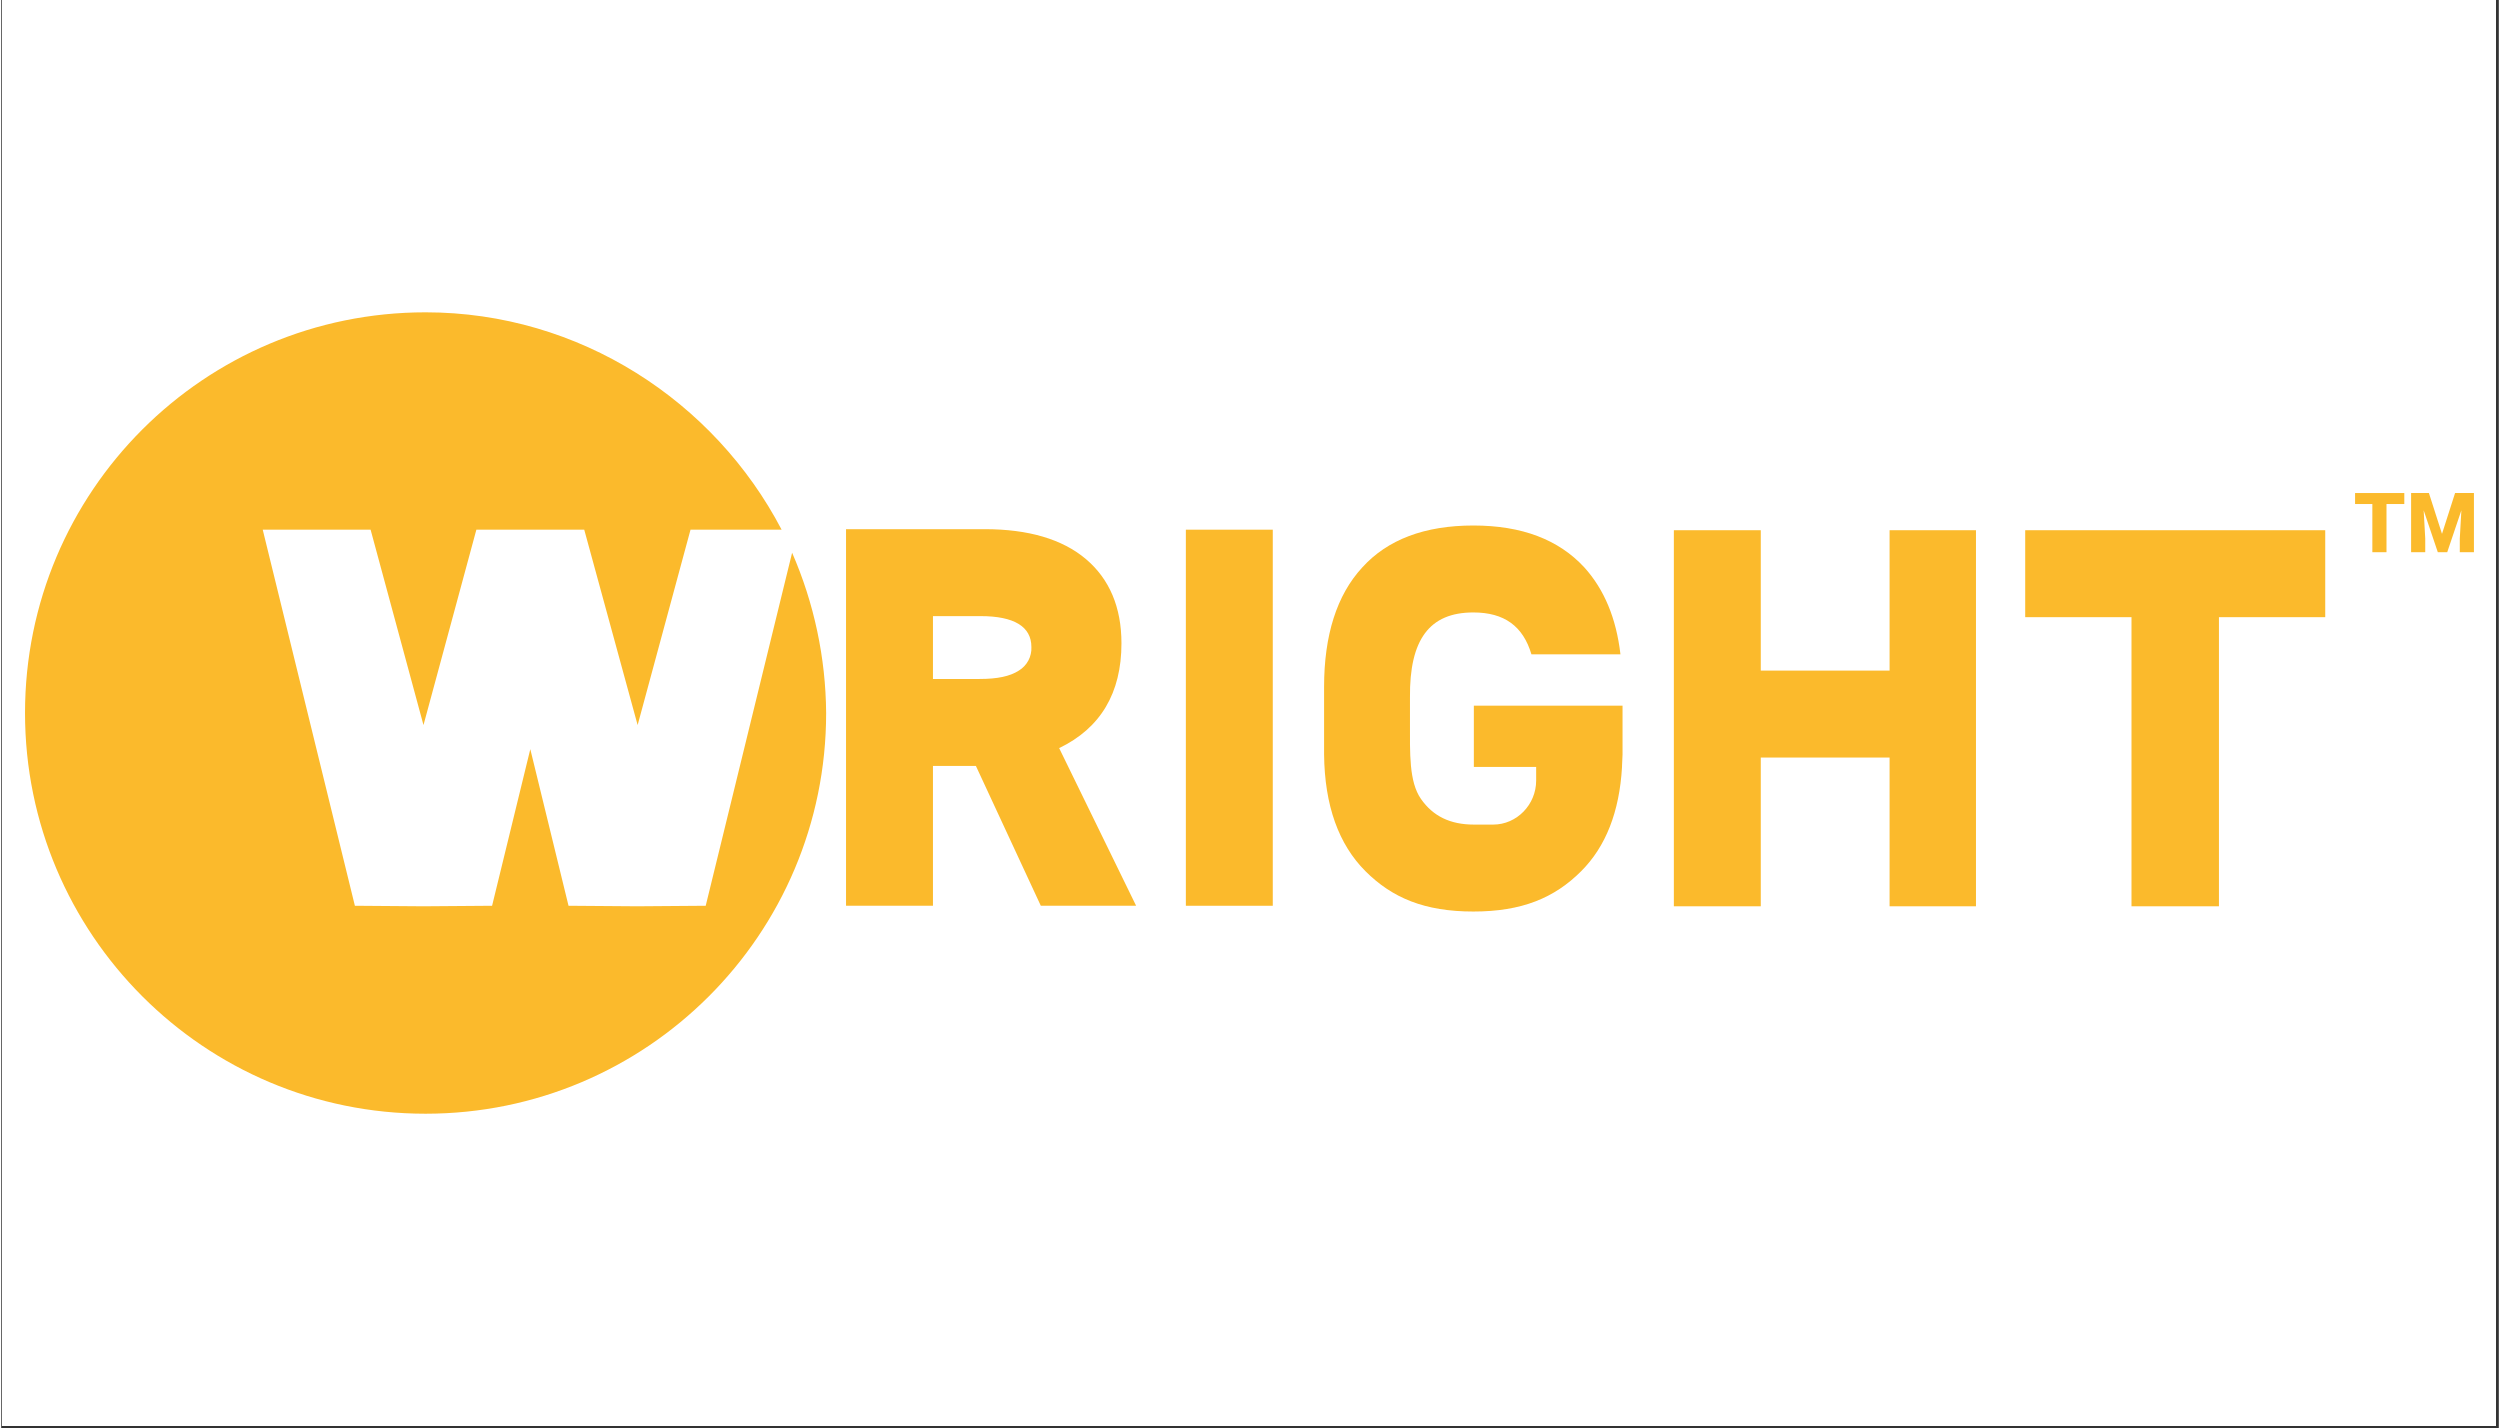 <svg xmlns="http://www.w3.org/2000/svg" xmlns:xlink="http://www.w3.org/1999/xlink" width="793" zoomAndPan="magnify" viewBox="0 0 595.5 340.5" height="453" preserveAspectRatio="xMidYMid meet" version="1.0"><rect x="0" y="0" width="595.5" height="340.5" fill="#333333" stroke="none"/><defs><clipPath id="a205933766"><path d="M 0.188 0 L 594.812 0 L 594.812 340 L 0.188 340 Z M 0.188 0 " clip-rule="nonzero"/></clipPath><clipPath id="d0f2992aaf"><path d="M 5.684 74.438 L 197 74.438 L 197 265.566 L 5.684 265.566 Z M 5.684 74.438 " clip-rule="nonzero"/></clipPath><clipPath id="3ecefd67e9"><path d="M 574 117 L 589.566 117 L 589.566 132 L 574 132 Z M 574 117 " clip-rule="nonzero"/></clipPath></defs><g clip-path="url(#a205933766)"><path fill="#ffffff" d="M 0.188 0 L 595.312 0 L 595.312 347.031 L 0.188 347.031 Z M 0.188 0 " fill-opacity="1" fill-rule="nonzero"/><path fill="#ffffff" d="M 0.188 0 L 595.312 0 L 595.312 340.285 L 0.188 340.285 Z M 0.188 0 " fill-opacity="1" fill-rule="nonzero"/><path fill="#ffffff" d="M 0.188 0 L 595.312 0 L 595.312 340.285 L 0.188 340.285 Z M 0.188 0 " fill-opacity="1" fill-rule="nonzero"/></g><path fill="#fbba2c" d="M 386.699 168.254 L 351.121 168.254 L 351.121 182.863 L 365.977 182.863 L 365.977 186.109 C 365.977 191.855 361.355 196.602 355.738 196.602 L 351.117 196.602 C 345.5 196.602 341.379 194.602 338.508 190.48 C 335.637 186.359 335.891 179.617 335.891 172 L 335.891 166.254 C 335.766 152.516 340.508 146.023 350.996 146.023 C 358.359 146.023 362.855 149.27 364.852 156.016 L 386.074 156.016 C 385.074 147.398 382.203 140.527 377.461 135.281 C 371.344 128.664 362.605 125.293 350.996 125.293 C 339.383 125.293 330.52 128.664 324.527 135.281 C 318.41 141.902 315.414 151.52 315.414 163.758 L 315.414 179.863 C 315.539 192.105 318.91 201.344 325.277 207.715 C 331.645 214.082 339.383 217.332 350.996 217.332 C 362.605 217.332 370.344 214.082 376.711 207.715 C 382.578 201.844 385.824 193.602 386.449 182.863 L 386.449 182.613 C 386.449 181.738 386.574 180.863 386.574 179.863 L 386.574 168.254 Z M 386.699 168.254 " fill-opacity="1" fill-rule="nonzero"/><path fill="#fbba2c" d="M 450.242 126.418 L 450.242 159.887 L 419.531 159.887 L 419.531 126.418 L 398.809 126.418 L 398.809 216.082 L 419.531 216.082 L 419.531 180.617 L 450.242 180.617 L 450.242 216.082 L 470.84 216.082 L 470.84 126.418 Z M 450.242 126.418 " fill-opacity="1" fill-rule="nonzero"/><path fill="#fbba2c" d="M 554.113 126.418 L 482.578 126.418 L 482.578 147.148 L 507.922 147.148 L 507.922 216.082 L 528.77 216.082 L 528.77 147.148 L 554.113 147.148 Z M 554.113 126.418 " fill-opacity="1" fill-rule="nonzero"/><path fill="#fbba2c" d="M 252.246 178.367 C 262.105 173.621 267.102 165.254 267.102 153.391 C 267.102 144.773 264.23 138.031 258.613 133.285 C 252.992 128.539 244.879 126.168 234.52 126.168 L 201.434 126.168 L 201.434 215.957 L 222.16 215.957 L 222.16 182.613 L 232.395 182.613 L 247.875 215.957 L 270.598 215.957 Z M 242.633 159.887 C 240.512 161.258 237.516 161.883 233.27 161.883 L 222.16 161.883 L 222.16 146.898 L 233.52 146.898 C 241.508 146.898 245.629 149.395 245.629 154.266 C 245.656 154.824 245.609 155.379 245.484 155.926 C 245.363 156.473 245.168 156.992 244.906 157.488 C 244.641 157.984 244.316 158.434 243.93 158.84 C 243.547 159.246 243.113 159.594 242.633 159.887 Z M 242.633 159.887 " fill-opacity="1" fill-rule="nonzero"/><path fill="#fbba2c" d="M 282.457 126.289 L 303.18 126.289 L 303.18 215.957 L 282.457 215.957 Z M 282.457 126.289 " fill-opacity="1" fill-rule="nonzero"/><g clip-path="url(#d0f2992aaf)"><path fill="#fbba2c" d="M 188.578 131.785 L 167.977 215.957 L 151.621 216.082 L 135.27 215.957 L 126.156 178.617 L 117.043 215.957 L 100.688 216.082 L 84.332 215.957 L 62.359 126.289 L 88.078 126.289 L 100.688 172.875 L 113.297 126.293 L 139.016 126.293 L 151.746 172.875 L 164.355 126.293 L 186.078 126.293 C 170.098 95.695 137.891 74.465 101.188 74.465 C 48.379 74.465 5.684 117.176 5.684 170 C 5.684 222.703 48.379 265.539 101.188 265.539 C 153.871 265.539 196.691 222.828 196.691 170 C 196.641 163.422 195.934 156.918 194.566 150.48 C 193.203 144.047 191.203 137.816 188.578 131.785 Z M 188.578 131.785 " fill-opacity="1" fill-rule="nonzero"/></g><path fill="#fbba2c" d="M 572.965 120.172 L 568.719 120.172 L 568.719 131.66 L 565.348 131.66 L 565.348 120.172 L 561.227 120.172 L 561.227 117.551 L 572.965 117.551 Z M 572.965 120.172 " fill-opacity="1" fill-rule="nonzero"/><g clip-path="url(#3ecefd67e9)"><path fill="#fbba2c" d="M 578.832 117.551 L 581.953 127.289 L 585.07 117.551 L 589.566 117.551 L 589.566 131.66 L 586.195 131.66 L 586.195 128.414 L 586.57 121.672 L 583.199 131.66 L 580.953 131.66 L 577.582 121.672 L 577.957 128.414 L 577.957 131.66 L 574.586 131.66 L 574.586 117.551 Z M 578.832 117.551 " fill-opacity="1" fill-rule="nonzero"/></g></svg>